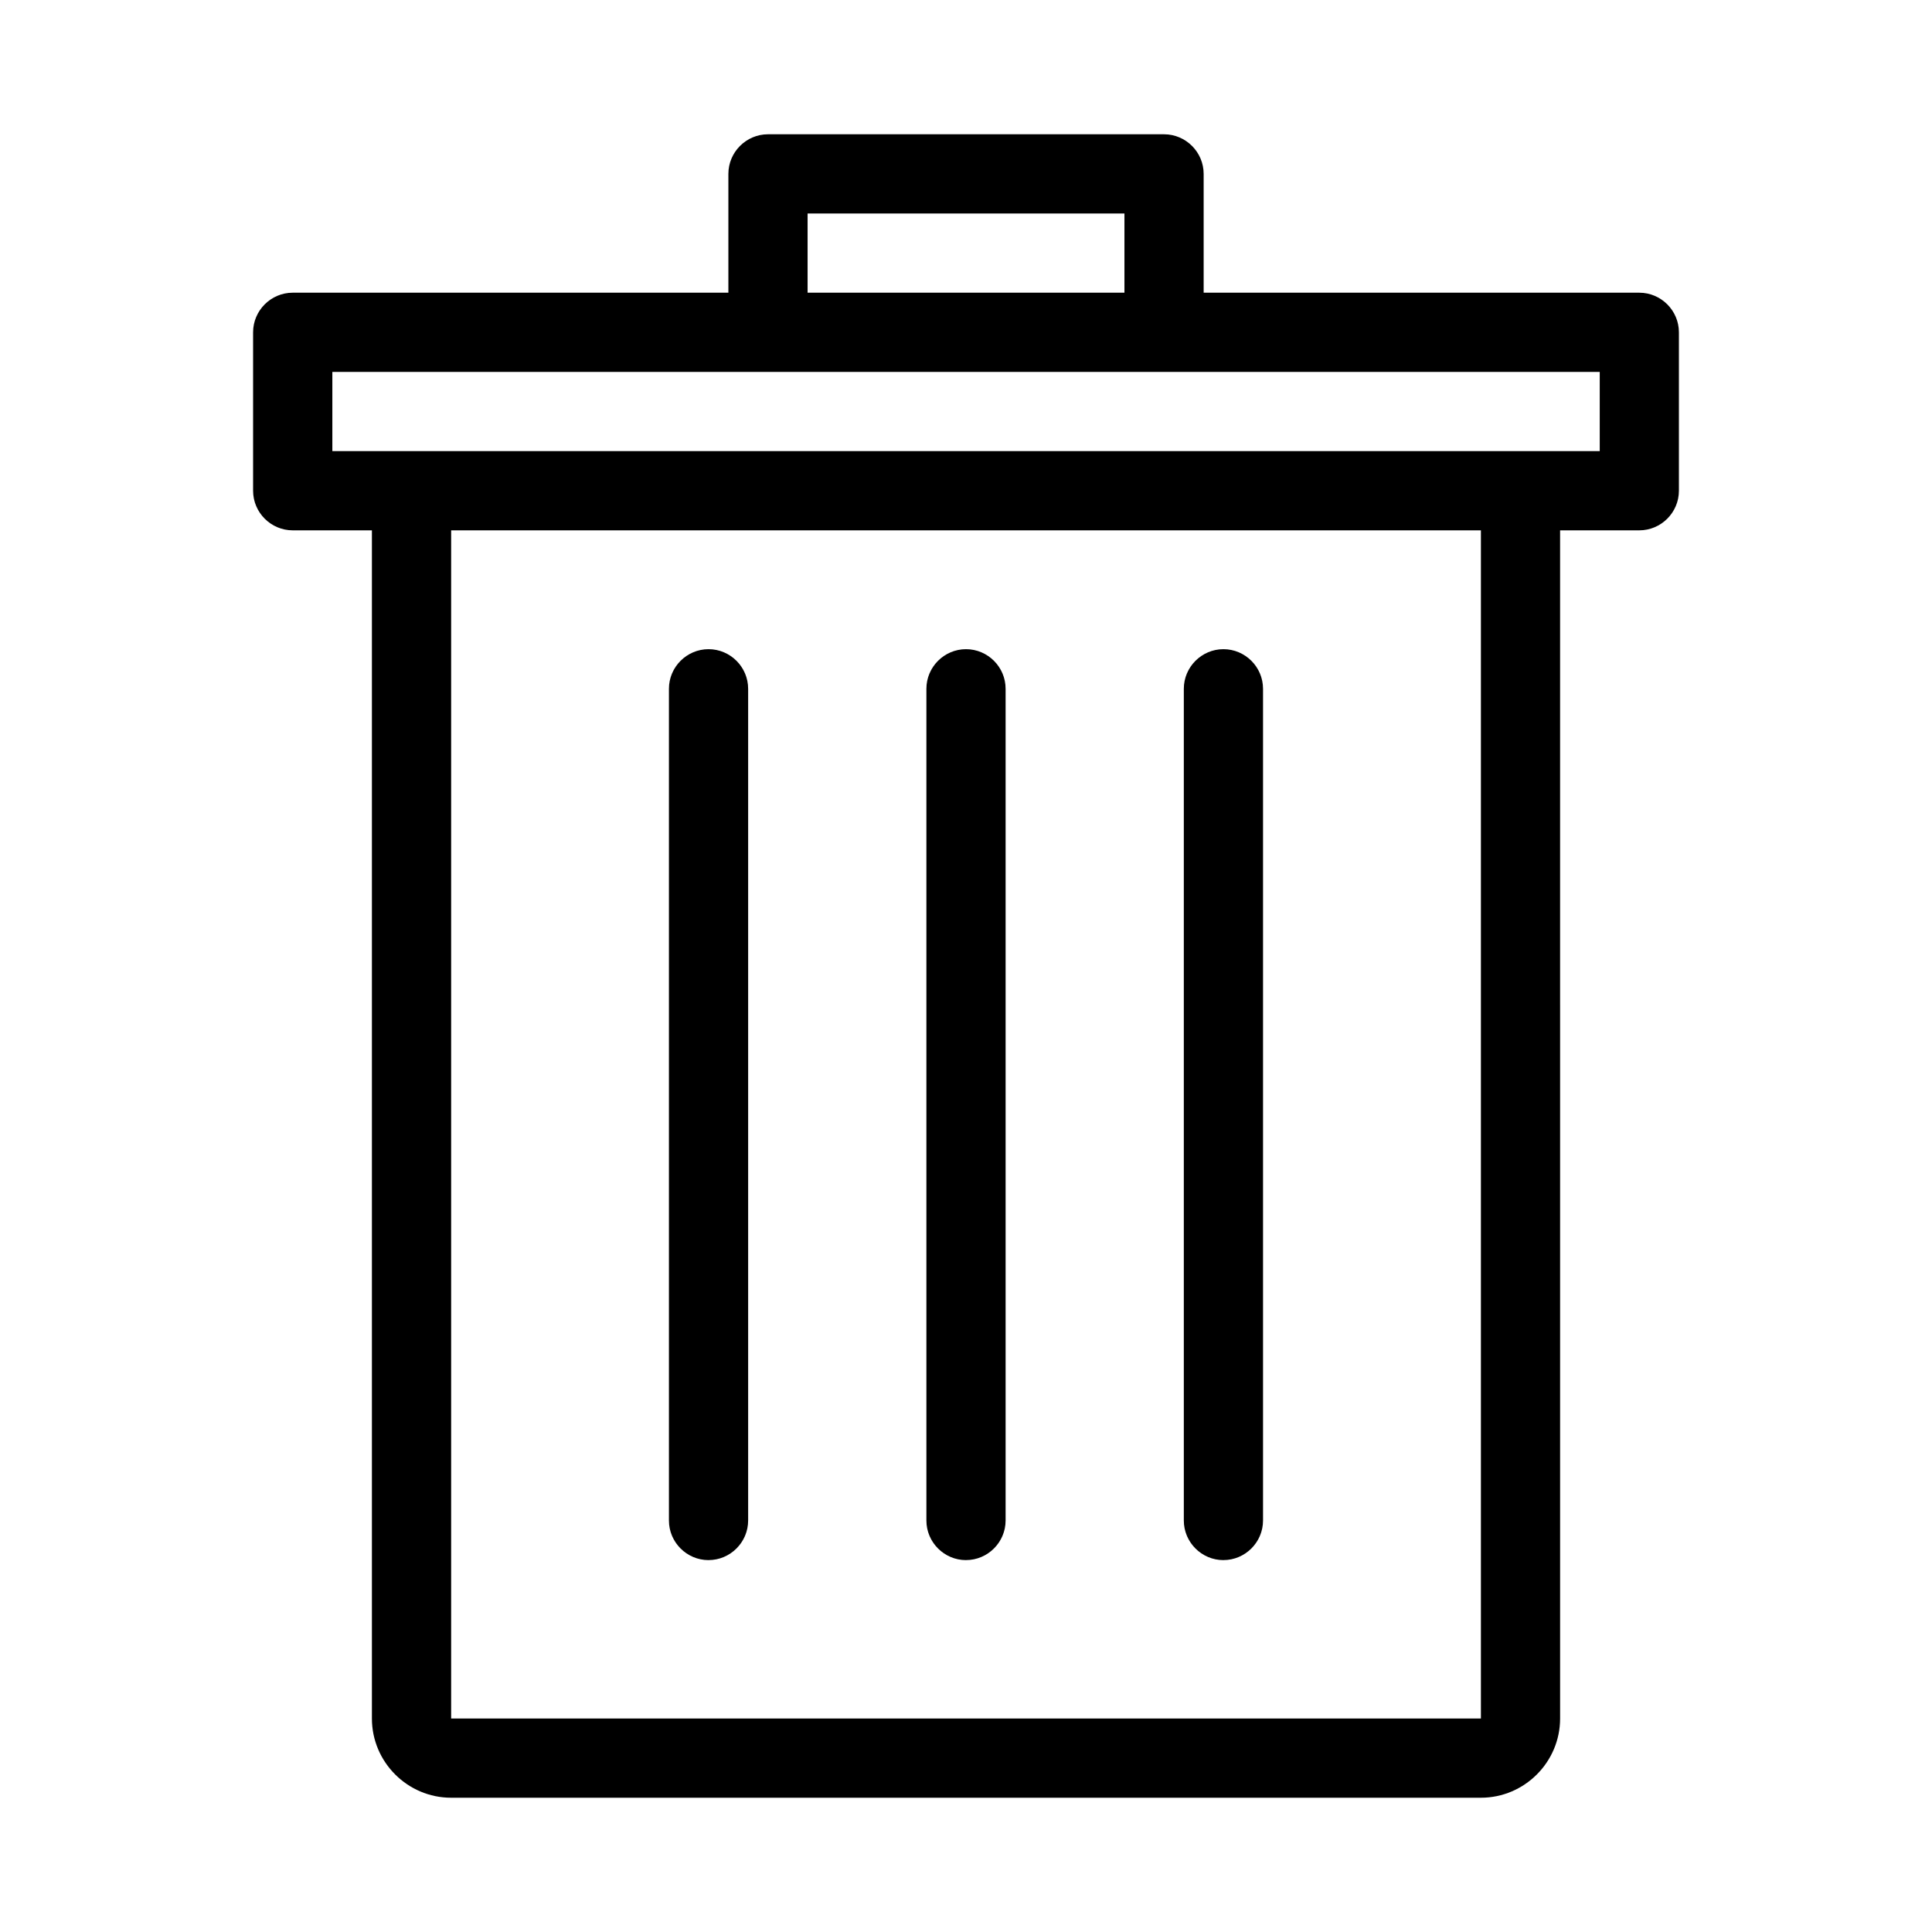 <?xml version="1.0" encoding="UTF-8"?>
<!-- Uploaded to: ICON Repo, www.iconrepo.com, Generator: ICON Repo Mixer Tools -->
<svg fill="#000000" width="800px" height="800px" version="1.1" viewBox="144 144 512 512" xmlns="http://www.w3.org/2000/svg">
 <g>
  <path d="m578.43 221.57h-115.45v-31.488c0-5.773-4.723-10.496-10.496-10.496h-104.96c-5.773 0-10.496 4.723-10.496 10.496v31.488h-115.46c-5.773 0-10.496 4.723-10.496 10.496v41.984c0 5.773 4.723 10.496 10.496 10.496h20.992v314.88c0 11.547 9.445 20.992 20.992 20.992h272.9c11.547 0 20.992-9.445 20.992-20.992l-0.004-314.88h20.992c5.773 0 10.496-4.723 10.496-10.496v-41.984c0-5.773-4.723-10.496-10.496-10.496zm-220.41-20.992h83.969v20.992h-83.969zm31.488 398.85h-125.95v-314.88h272.9v314.88l-125.95-0.004m157.44-335.87h-335.87v-20.992h335.87z"/>
  <path d="m400 557.44c5.773 0 10.496-4.723 10.496-10.496v-220.41c0-5.773-4.723-10.496-10.496-10.496s-10.496 4.723-10.496 10.496v220.42c0 5.769 4.723 10.492 10.496 10.492z"/>
  <path d="m331.77 557.44c5.773 0 10.496-4.723 10.496-10.496v-220.41c0-5.773-4.723-10.496-10.496-10.496-5.773 0-10.496 4.723-10.496 10.496v220.42c0 5.769 4.723 10.492 10.496 10.492z"/>
  <path d="m468.22 557.44c5.773 0 10.496-4.723 10.496-10.496v-220.41c0-5.773-4.723-10.496-10.496-10.496-5.773 0-10.496 4.723-10.496 10.496v220.42c0 5.769 4.723 10.492 10.496 10.492z"/>
 </g>
</svg>